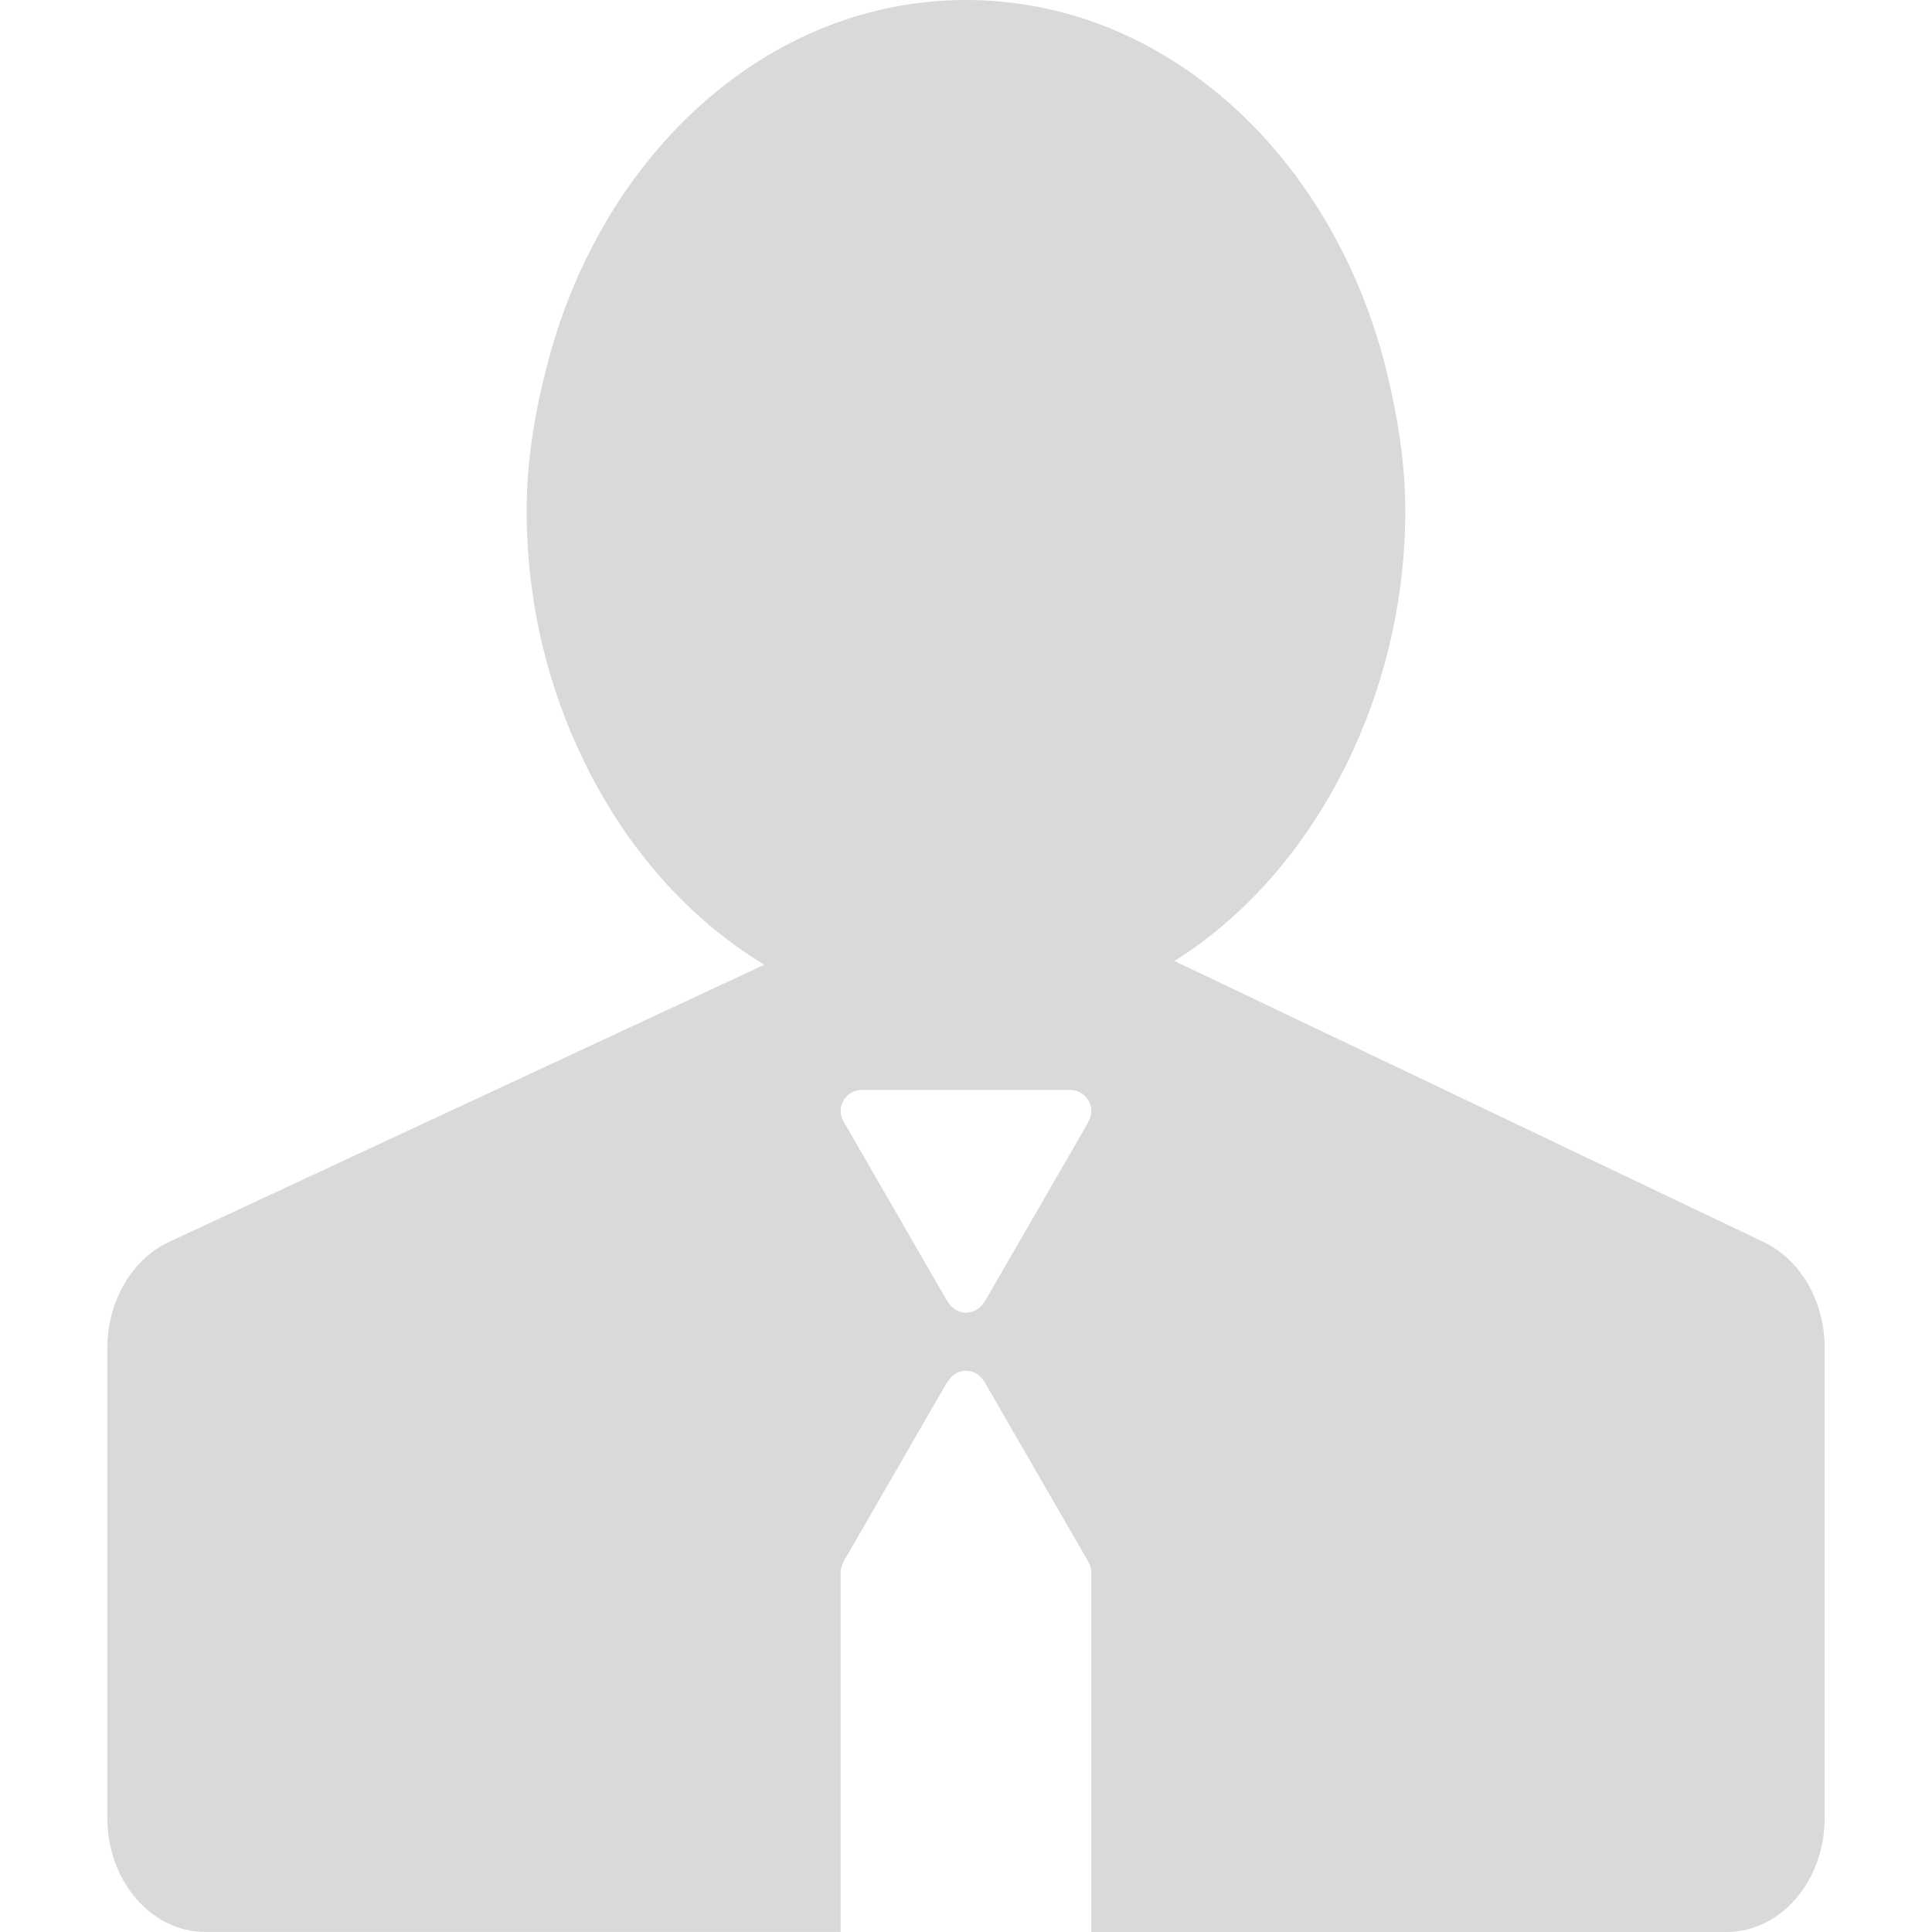 <svg width="36" height="36" viewBox="0 0 36 36" fill="none" xmlns="http://www.w3.org/2000/svg">
<path d="M32.868 23.146L25.149 19.464L21.885 17.907C23.31 17.009 24.468 15.623 25.226 13.954C25.858 12.563 26.185 11.052 26.185 9.524C26.185 8.623 26.042 7.768 25.843 6.943C24.871 2.945 21.749 0 18 0C14.322 0 11.247 2.84 10.216 6.724C9.978 7.615 9.814 8.542 9.814 9.524C9.814 11.228 10.212 12.818 10.889 14.2C11.671 15.804 12.831 17.126 14.243 17.976L11.117 19.432L3.147 23.143C2.455 23.467 2 24.248 2 25.12V33.875C2 35.048 2.818 35.999 3.827 35.999H15.664V29.296C15.666 29.227 15.686 29.16 15.723 29.101L15.718 29.098L17.656 25.741L17.661 25.744C17.73 25.625 17.853 25.541 18 25.541C18.147 25.541 18.27 25.625 18.339 25.744L18.341 25.742L18.358 25.773L18.366 25.787L20.279 29.099L20.277 29.101C20.313 29.16 20.334 29.227 20.335 29.296V36H32.172C33.182 36 34 35.049 34 33.875V25.12C34.002 24.251 33.554 23.477 32.868 23.146ZM20.278 20.901L20.283 20.904L18.344 24.261L18.339 24.258C18.305 24.318 18.256 24.369 18.197 24.404C18.137 24.44 18.07 24.459 18 24.46C17.931 24.459 17.864 24.44 17.804 24.404C17.745 24.369 17.696 24.318 17.662 24.258L17.659 24.26L17.64 24.226L17.634 24.216L15.721 20.902L15.723 20.901C15.686 20.842 15.666 20.774 15.664 20.705C15.664 20.486 15.842 20.308 16.061 20.308H19.939C20.158 20.308 20.336 20.486 20.336 20.705C20.335 20.774 20.315 20.842 20.278 20.901Z" fill="#D9D9D9"/>
</svg>
